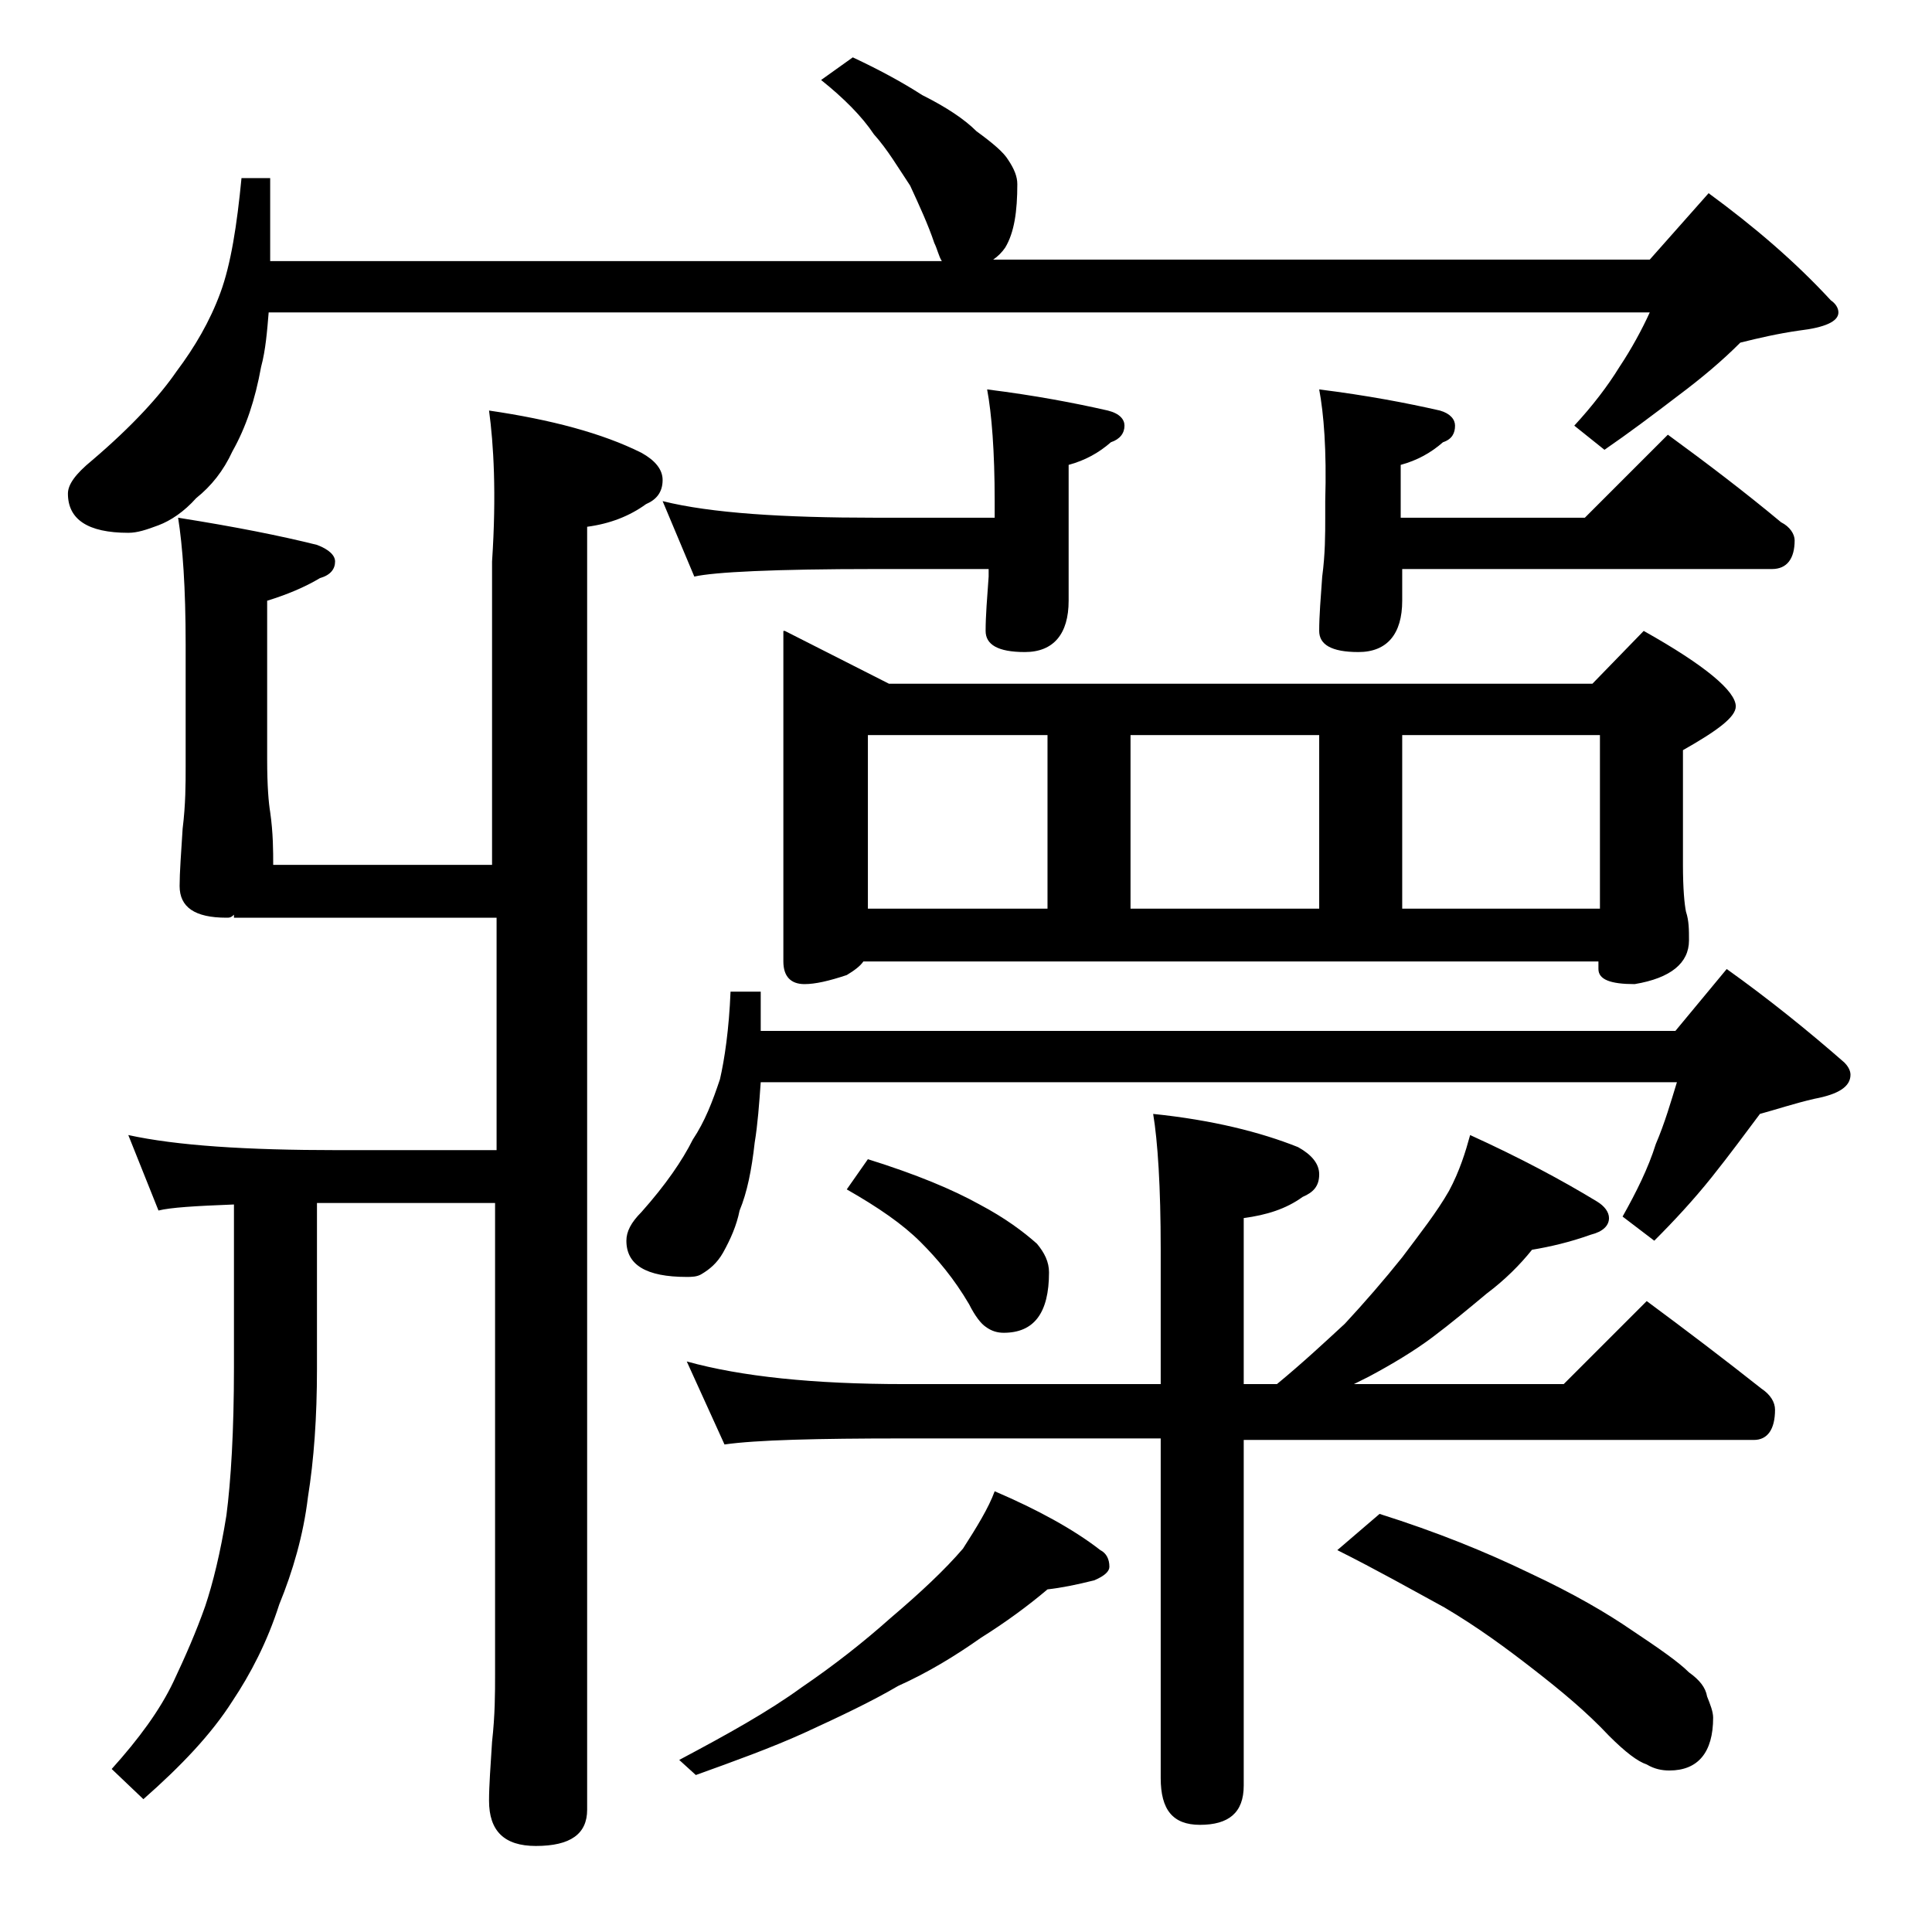 <?xml version="1.0" encoding="utf-8"?>
<!-- Generator: Adobe Illustrator 18.0.0, SVG Export Plug-In . SVG Version: 6.00 Build 0)  -->
<!DOCTYPE svg PUBLIC "-//W3C//DTD SVG 1.1//EN" "http://www.w3.org/Graphics/SVG/1.1/DTD/svg11.dtd">
<svg version="1.1" id="Layer_1" xmlns="http://www.w3.org/2000/svg" xmlns:xlink="http://www.w3.org/1999/xlink" x="0px" y="0px"
	 viewBox="0 0 128 128" enable-background="new 0 0 128 128" xml:space="preserve">
<path d="M56.5,3.8c1.7,0.8,3.2,1.6,4.6,2.5c1.6,0.8,2.8,1.6,3.6,2.4c1.1,0.8,1.8,1.4,2.1,1.9c0.4,0.6,0.6,1.1,0.6,1.6
	c0,1.8-0.2,3.2-0.8,4.2c-0.2,0.3-0.5,0.6-0.8,0.8h43.5l3.9-4.4c3,2.2,5.7,4.5,8.1,7.1c0.3,0.2,0.5,0.5,0.5,0.8c0,0.6-0.9,1-2.6,1.2
	c-1.4,0.2-2.7,0.5-3.9,0.8c-1.2,1.2-2.5,2.3-4.1,3.5c-1.7,1.3-3.3,2.5-4.9,3.6l-2-1.6c1.2-1.3,2.2-2.6,3-3.9c0.8-1.2,1.5-2.5,2-3.6
	H17.8c-0.1,1.2-0.2,2.5-0.5,3.6c-0.4,2.2-1,4-1.9,5.6C14.8,31.2,14,32.2,13,33c-0.8,0.9-1.7,1.5-2.5,1.8c-0.8,0.3-1.4,0.5-2,0.5
	c-2.7,0-4-0.9-4-2.6c0-0.6,0.5-1.3,1.6-2.2c2.7-2.3,4.5-4.3,5.6-5.9c1.2-1.6,2.2-3.3,2.9-5.2c0.7-1.9,1.1-4.5,1.4-7.6h1.9v5.5h44.5
	c-0.2-0.3-0.3-0.8-0.5-1.2c-0.4-1.2-1-2.5-1.6-3.8c-0.8-1.2-1.5-2.4-2.4-3.4c-0.8-1.2-2-2.4-3.5-3.6L56.5,3.8z M32.4,27.2
	c4.1,0.6,7.5,1.5,10.1,2.8c0.9,0.5,1.4,1.1,1.4,1.8c0,0.8-0.4,1.3-1.1,1.6c-1.1,0.8-2.4,1.3-3.9,1.5v85c0,1.6-1.1,2.4-3.4,2.4
	c-2.1,0-3.1-1-3.1-3c0-1,0.1-2.3,0.2-3.9c0.2-1.8,0.2-3.2,0.2-4.5V79.7H21v11c0,3.2-0.2,6-0.6,8.5c-0.3,2.5-1,4.9-1.9,7.1
	c-0.8,2.5-1.9,4.6-3.1,6.4c-1.4,2.2-3.4,4.3-5.9,6.5l-2.1-2c1.8-2,3.2-3.9,4.1-5.8c0.8-1.7,1.5-3.3,2.1-5c0.5-1.5,1-3.5,1.4-6
	c0.3-2.3,0.5-5.6,0.5-9.8V79.8c-2.6,0.1-4.2,0.2-5,0.4l-2-5c3.2,0.7,7.8,1,13.9,1h10.5V60.8H15.5v-0.2c-0.2,0.2-0.3,0.2-0.5,0.2
	c-2.1,0-3.1-0.7-3.1-2.1c0-0.9,0.1-2.2,0.2-3.8c0.2-1.6,0.2-3,0.2-4.1v-8.1c0-3.8-0.2-6.5-0.5-8.4c3.8,0.6,6.8,1.2,9.2,1.8
	c0.8,0.3,1.2,0.7,1.2,1.1c0,0.5-0.3,0.9-1,1.1c-1,0.6-2.2,1.1-3.5,1.5v10.5c0,1.8,0.1,2.9,0.2,3.5c0.2,1.4,0.2,2.6,0.2,3.5h14.5
	V37.2C32.9,32.7,32.7,29.4,32.4,27.2z M48.4,65.7h2v2.6H111l3.4-4.1c2.8,2,5.4,4.1,7.8,6.2c0.2,0.2,0.4,0.5,0.4,0.8
	c0,0.8-0.8,1.3-2.4,1.6c-1.3,0.3-2.5,0.7-3.6,1c-0.9,1.2-2,2.7-3.2,4.2c-1.2,1.5-2.5,2.9-3.8,4.2l-2.1-1.6c0.9-1.6,1.7-3.2,2.2-4.8
	c0.6-1.4,1-2.8,1.4-4.1H50.4c-0.1,1.4-0.2,2.8-0.4,4c-0.2,1.8-0.5,3.3-1,4.5c-0.2,1-0.6,1.9-1.1,2.8c-0.4,0.7-0.9,1.1-1.4,1.4
	c-0.3,0.2-0.7,0.2-1,0.2c-2.7,0-4-0.8-4-2.4c0-0.6,0.3-1.2,1-1.9c1.6-1.8,2.7-3.4,3.4-4.8c0.8-1.2,1.3-2.5,1.8-4
	C48,70.2,48.3,68.2,48.4,65.7z M43.9,33.2c3.2,0.8,8,1.1,14.1,1.1h7.9v-1.1c0-3.3-0.2-5.8-0.5-7.4c3.2,0.4,5.8,0.9,8,1.4
	c0.8,0.2,1.1,0.6,1.1,1c0,0.5-0.3,0.9-0.9,1.1c-0.8,0.7-1.7,1.2-2.8,1.5v9c0,2.2-1,3.4-2.9,3.4c-1.8,0-2.6-0.5-2.6-1.4
	c0-1,0.1-2.2,0.2-3.6v-0.5H58c-6.7,0-10.7,0.2-12,0.5L43.9,33.2z M65.9,98.8c2.8,1.2,5.2,2.5,7,3.9c0.4,0.2,0.6,0.6,0.6,1.1
	c0,0.3-0.3,0.6-1,0.9c-1.2,0.3-2.2,0.5-3.1,0.6c-1.3,1.1-2.8,2.2-4.4,3.2c-1.7,1.2-3.5,2.3-5.5,3.2c-1.7,1-3.8,2-6.2,3.1
	c-2.2,1-4.7,1.9-7.2,2.8l-1.1-1c3.2-1.7,5.9-3.2,8.1-4.8c2.2-1.5,4.1-3,5.9-4.6c2-1.7,3.6-3.2,4.8-4.6
	C64.7,101.2,65.5,99.9,65.9,98.8z M97.4,75.2c3.3,1.5,6.1,3,8.4,4.4c0.5,0.3,0.8,0.7,0.8,1.1c0,0.5-0.4,0.9-1.2,1.1
	c-1.4,0.5-2.7,0.8-3.9,1c-0.8,1-1.8,2-3,2.9c-1.2,1-2.4,2-3.6,2.9c-1.2,0.9-2.7,1.8-4.2,2.6c-0.4,0.2-0.8,0.4-1,0.5h13.9l5.5-5.5
	c2.7,2,5.2,3.9,7.6,5.8c0.6,0.4,0.9,0.9,0.9,1.4c0,1.3-0.5,2-1.4,2H82.4v22.9c0,1.8-1,2.6-2.9,2.6c-1.8,0-2.6-1-2.6-3.1V95.3h-17
	c-5.8,0-9.8,0.1-11.9,0.4l-2.5-5.5c3.6,1,8.4,1.5,14.4,1.5h17v-8.9c0-4.2-0.2-7.2-0.5-9c3.9,0.4,7.1,1.2,9.6,2.2
	c0.9,0.5,1.4,1.1,1.4,1.8c0,0.8-0.4,1.2-1.1,1.5c-1.1,0.8-2.4,1.2-3.9,1.4v11h2.2c1.7-1.4,3.2-2.8,4.5-4c1.3-1.4,2.6-2.9,3.8-4.4
	c1.2-1.6,2.3-3,3.1-4.4C96.7,77.6,97.1,76.3,97.4,75.2z M52,41.8l6.9,3.5h46.6l3.4-3.5c4.1,2.3,6.1,4,6.1,5c0,0.7-1.2,1.6-3.5,2.9
	v7.6c0,1.6,0.1,2.6,0.2,3.1c0.2,0.6,0.2,1.2,0.2,1.9c0,1.5-1.2,2.5-3.6,2.9c-1.6,0-2.4-0.3-2.4-1v-0.5H57.2
	c-0.2,0.3-0.6,0.6-1.1,0.9c-1.2,0.4-2.1,0.6-2.8,0.6c-0.9,0-1.4-0.5-1.4-1.5V41.8z M57.5,76.8c3.2,1,5.6,2,7.4,3
	c1.7,0.9,2.9,1.8,3.8,2.6c0.5,0.6,0.8,1.2,0.8,1.9c0,2.7-1,4-3,4c-0.4,0-0.8-0.1-1.2-0.4c-0.3-0.2-0.7-0.7-1.1-1.5
	c-1-1.7-2.1-3-3.2-4.1c-1.2-1.2-2.8-2.3-4.9-3.5L57.5,76.8z M57.5,60.2h11.9V48.7H57.5V60.2z M74.9,60.2h12.5V48.7H74.9V60.2z
	 M87.4,25.8c3.2,0.4,5.8,0.9,8,1.4c0.7,0.2,1,0.6,1,1c0,0.5-0.2,0.9-0.8,1.1c-0.8,0.7-1.7,1.2-2.8,1.5v3.5H105l5.5-5.5
	c2.6,1.9,5.1,3.8,7.5,5.8c0.6,0.3,0.9,0.8,0.9,1.2c0,1.2-0.5,1.9-1.5,1.9H92.9v2.1c0,2.2-1,3.4-2.9,3.4c-1.8,0-2.6-0.5-2.6-1.4
	c0-1,0.1-2.2,0.2-3.6c0.2-1.5,0.2-2.8,0.2-3.9v-1.1C87.9,29.8,87.7,27.4,87.4,25.8z M91.4,100.3c3.8,1.2,7,2.5,9.9,3.9
	c3,1.4,5.2,2.7,6.8,3.8c1.8,1.2,3.1,2.1,3.8,2.8c0.7,0.5,1.1,1,1.2,1.6c0.2,0.5,0.4,1,0.4,1.4c0,2.3-1,3.5-2.9,3.5
	c-0.5,0-1-0.1-1.5-0.4c-0.6-0.2-1.4-0.8-2.5-1.9c-1.5-1.6-3.2-3-5-4.4c-1.8-1.4-3.7-2.8-5.9-4.1c-2.2-1.2-4.5-2.5-7.1-3.8
	L91.4,100.3z M92.9,60.2H106V48.7H92.9V60.2z"/>
</svg>
